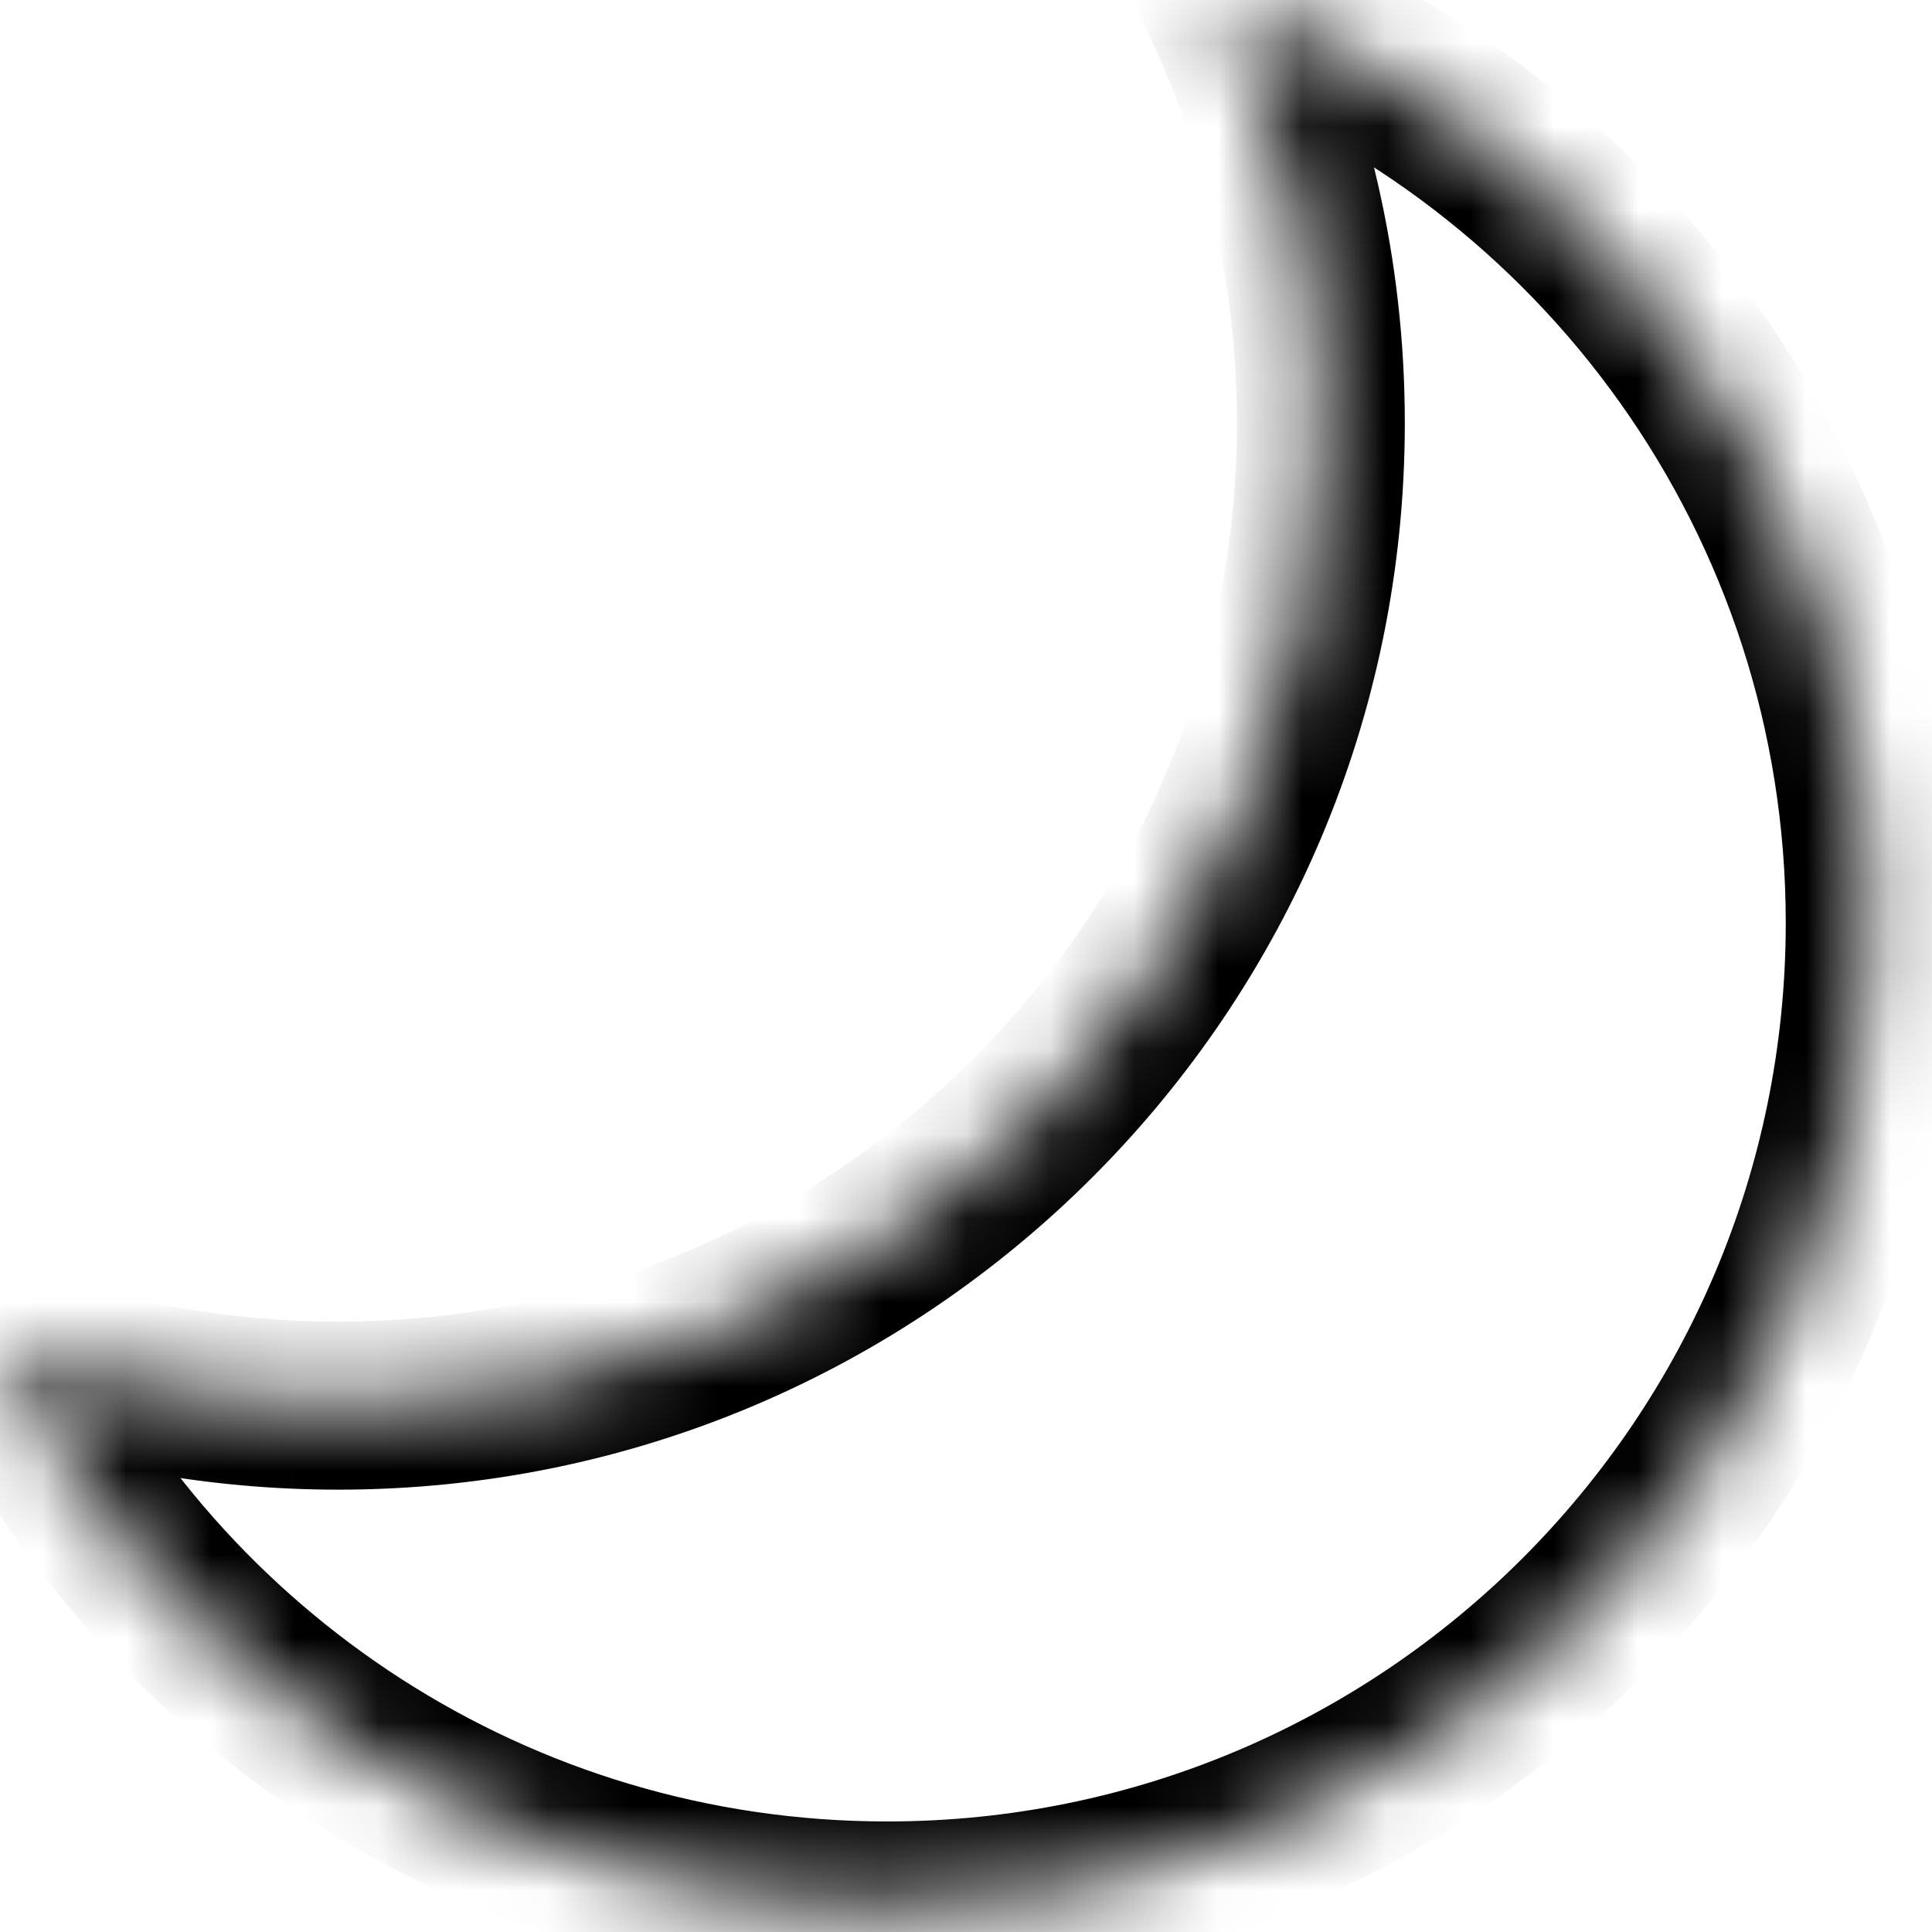 <svg width="23" height="23" viewBox="0 0 23 23" fill="none" xmlns="http://www.w3.org/2000/svg">
<mask id="path-1-inside-1_392_4637" fill="white">
<path fill-rule="evenodd" clip-rule="evenodd" d="M4.027 16.734C10.487 16.734 15.725 11.497 15.725 5.036C15.725 3.233 15.316 1.525 14.588 0C19.064 1.641 22.259 5.941 22.259 10.986C22.259 17.447 17.021 22.684 10.561 22.684C5.904 22.684 1.882 19.962 0 16.023C1.255 16.483 2.612 16.734 4.027 16.734Z"/>
</mask>
<path d="M14.588 0L14.932 -0.939L12.627 -1.784L13.685 0.431L14.588 0ZM0 16.023L0.344 15.084L-1.961 14.239L-0.902 16.454L0 16.023ZM14.725 5.036C14.725 10.945 9.935 15.734 4.027 15.734V17.734C11.04 17.734 16.724 12.049 16.724 5.036H14.725ZM13.685 0.431C14.351 1.825 14.725 3.386 14.725 5.036H16.724C16.724 3.081 16.282 1.226 15.49 -0.431L13.685 0.431ZM14.244 0.939C18.339 2.44 21.259 6.374 21.259 10.986H23.259C23.259 5.508 19.79 0.842 14.932 -0.939L14.244 0.939ZM21.259 10.986C21.259 16.894 16.469 21.684 10.561 21.684V23.684C17.574 23.684 23.259 17.999 23.259 10.986H21.259ZM10.561 21.684C6.303 21.684 2.625 19.197 0.902 15.592L-0.902 16.454C1.14 20.728 5.504 23.684 10.561 23.684V21.684ZM4.027 15.734C2.731 15.734 1.491 15.504 0.344 15.084L-0.344 16.962C1.02 17.462 2.493 17.734 4.027 17.734V15.734Z" fill="#000000" mask="url(#path-1-inside-1_392_4637)"/>
</svg>

